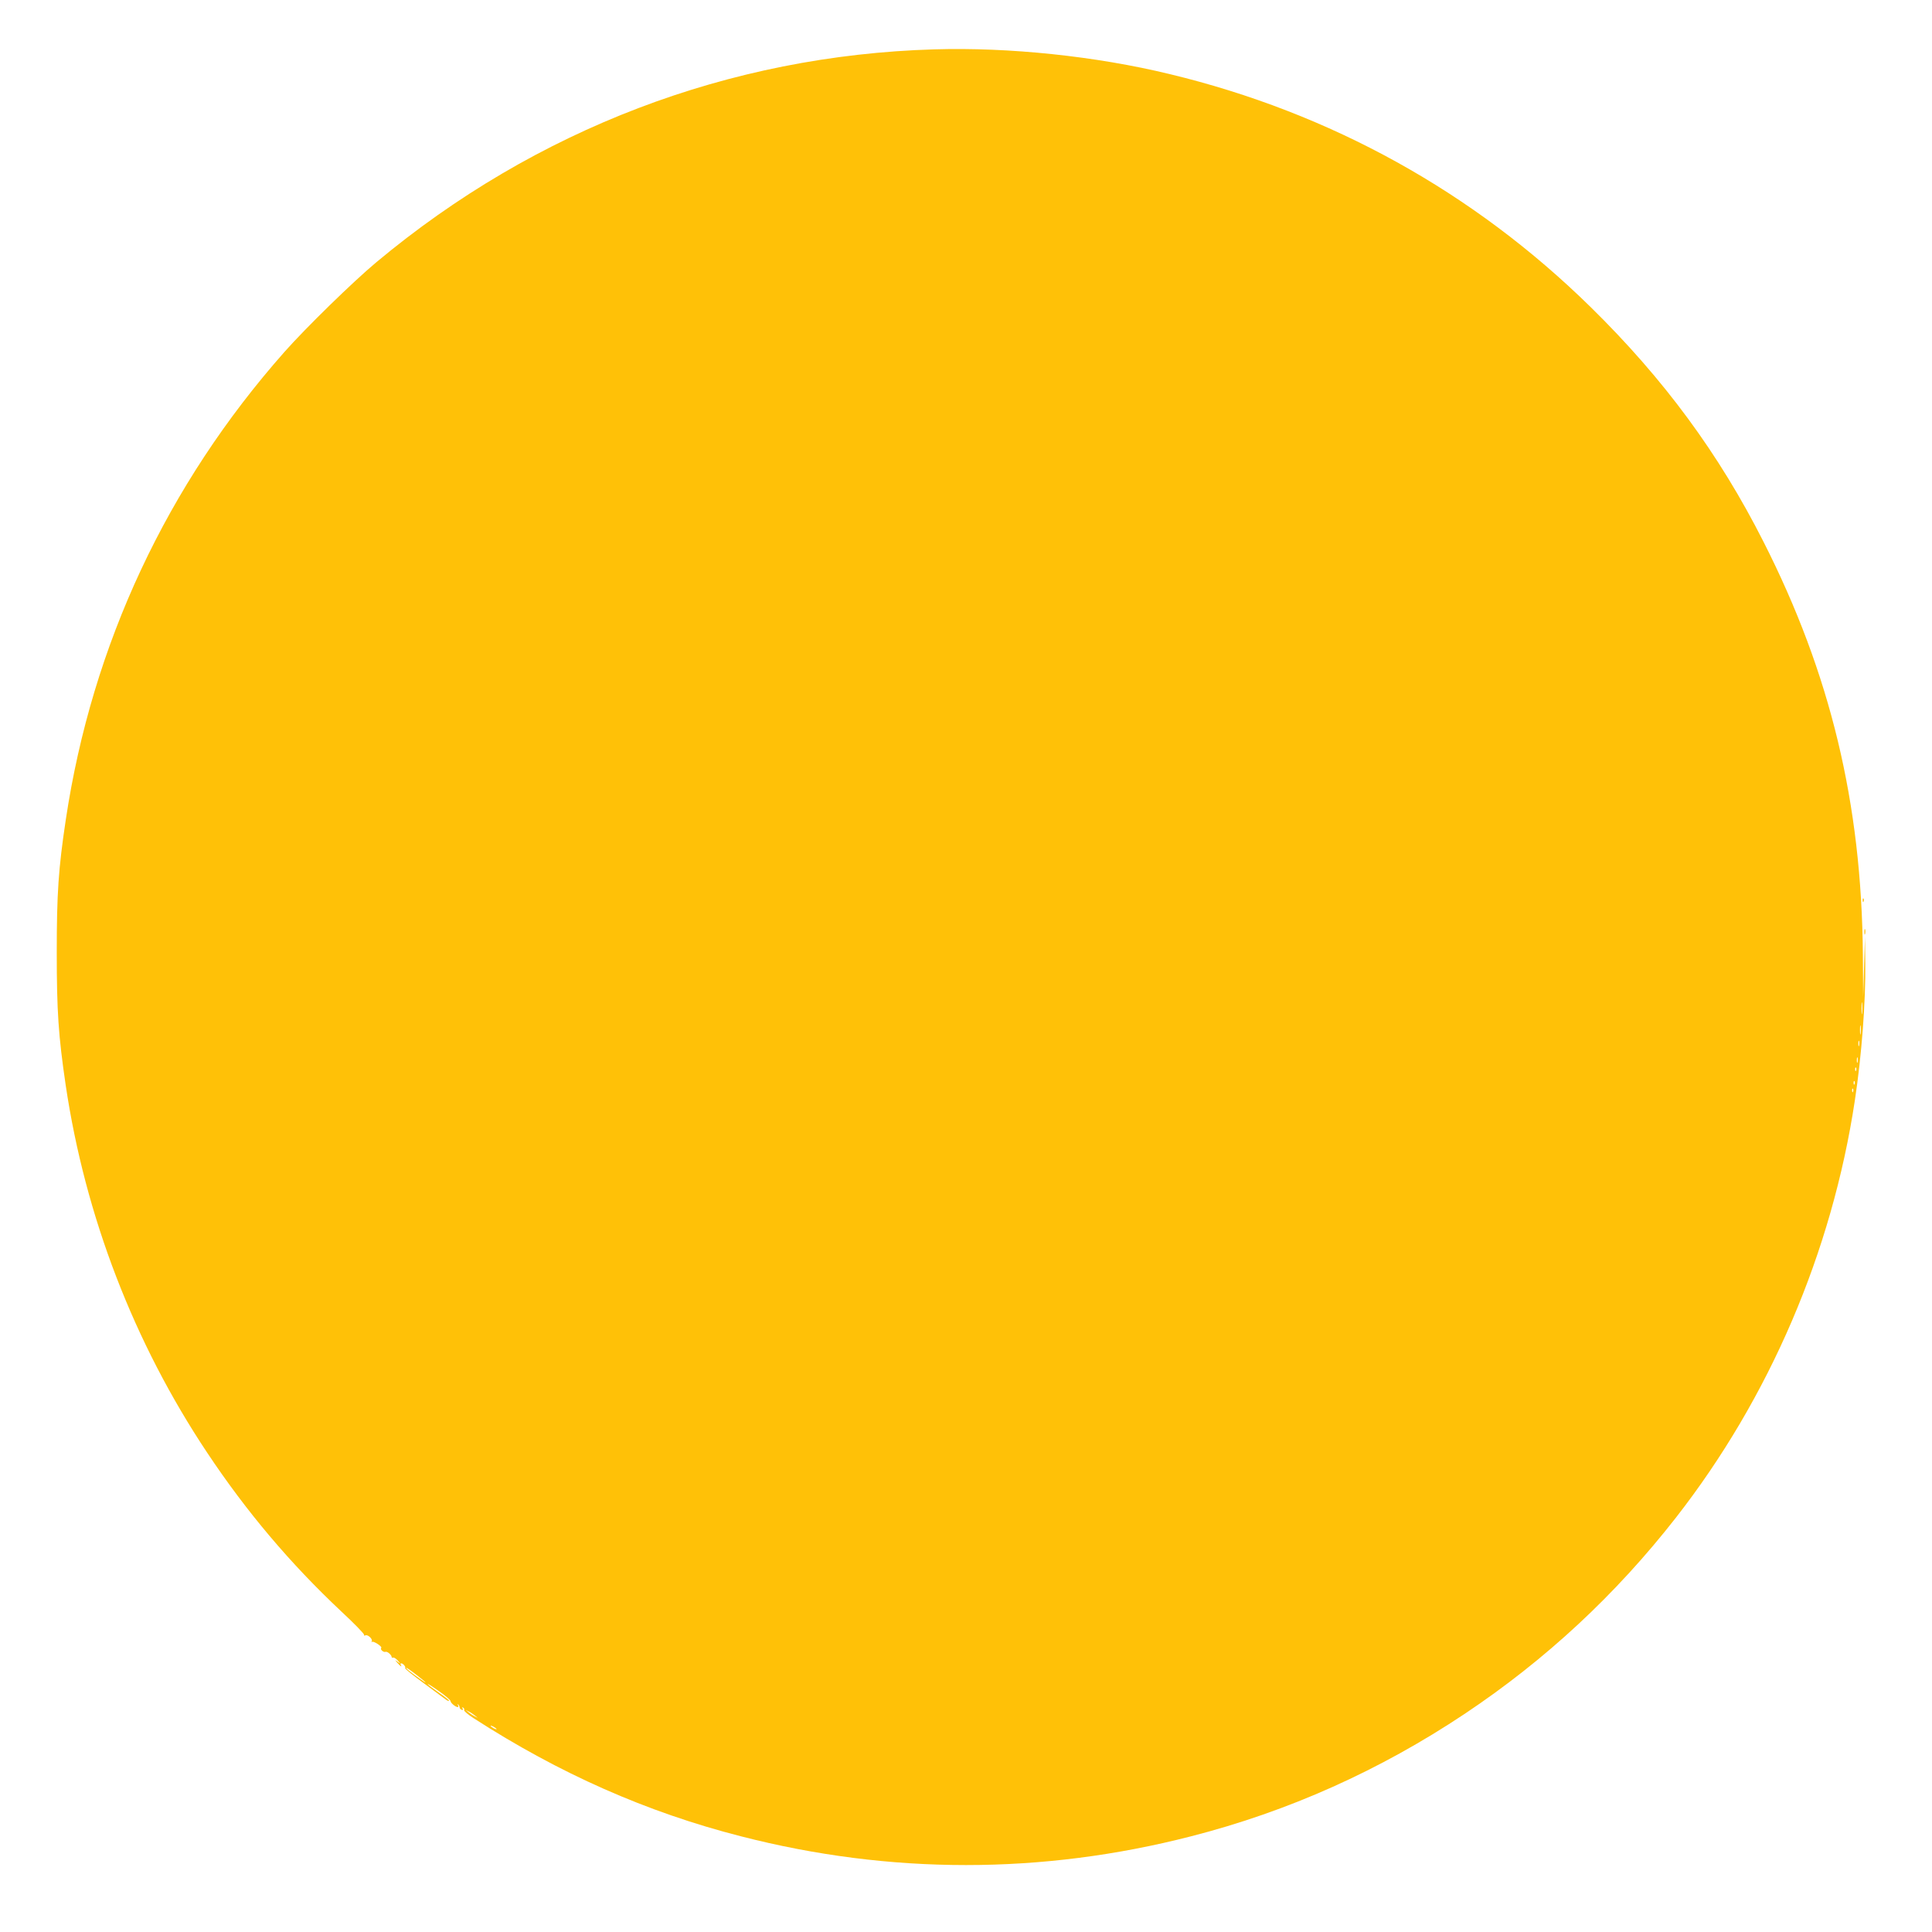 <?xml version="1.0" standalone="no"?>
<!DOCTYPE svg PUBLIC "-//W3C//DTD SVG 20010904//EN"
 "http://www.w3.org/TR/2001/REC-SVG-20010904/DTD/svg10.dtd">
<svg version="1.0" xmlns="http://www.w3.org/2000/svg"
 width="1280pt" height="1280pt" viewBox="0 0 1280 1280"
 preserveAspectRatio="xMidYMid meet">
<g transform="translate(0,1280) scale(0.1,-0.1)"
fill="#ffc107" stroke="none">
<path d="M6190 12473 c-1358 -40 -2640 -529 -3695 -1409 -156 -130 -468 -435
-609 -594 -780 -881 -1276 -1941 -1450 -3100 -49 -326 -60 -489 -60 -880 0
-390 11 -551 59 -878 129 -869 452 -1708 938 -2437 259 -389 548 -732 890
-1053 84 -78 151 -147 149 -153 -1 -6 2 -7 8 -4 15 9 51 -24 43 -39 -3 -6 -3
-8 2 -4 9 8 69 -31 61 -40 -10 -9 15 -31 28 -26 12 5 41 -21 41 -35 0 -3 4 -5
11 -3 6 1 19 -8 30 -20 19 -22 19 -23 -1 -8 -20 15 -20 14 -1 -8 20 -23 32
-30 21 -12 -3 6 -2 10 3 10 13 0 33 -25 26 -32 -3 -3 55 -50 128 -103 73 -54
139 -103 146 -108 7 -5 15 -8 17 -5 3 2 -27 26 -65 52 -39 27 -73 53 -76 58
-4 6 29 -14 72 -45 44 -30 79 -61 79 -67 0 -12 33 -40 48 -40 4 0 5 6 1 13 -4
7 -3 9 2 4 5 -5 9 -14 9 -19 0 -6 6 -13 14 -16 9 -3 11 0 6 8 -5 9 -4 11 4 6
6 -4 9 -11 6 -16 -3 -5 25 -29 62 -53 569 -367 1146 -623 1772 -783 987 -254
1995 -254 2982 0 645 165 1250 436 1814 812 536 358 999 788 1399 1300 620
795 1033 1758 1185 2764 45 297 72 653 69 910 l-2 175 -6 -200 -6 -200 -2 280
c-8 1002 -215 1862 -658 2735 -295 583 -660 1079 -1145 1555 -777 763 -1723
1287 -2789 1544 -490 119 -1065 179 -1560 164z m6147 -6385 c-2 -18 -4 -4 -4
32 0 36 2 50 4 33 2 -18 2 -48 0 -65z m-10 -135 c-2 -16 -4 -5 -4 22 0 28 2
40 4 28 2 -13 2 -35 0 -50z m-10 -80 c-3 -10 -5 -4 -5 12 0 17 2 24 5 18 2 -7
2 -21 0 -30z m-10 -110 c-3 -10 -5 -4 -5 12 0 17 2 24 5 18 2 -7 2 -21 0 -30z
m-10 -55 c-3 -8 -6 -5 -6 6 -1 11 2 17 5 13 3 -3 4 -12 1 -19z m-10 -90 c-3
-8 -6 -5 -6 6 -1 11 2 17 5 13 3 -3 4 -12 1 -19z m-10 -50 c-3 -8 -6 -5 -6 6
-1 11 2 17 5 13 3 -3 4 -12 1 -19z m-9517 -3865 c69 -53 81 -69 18 -23 -69 49
-93 70 -86 70 5 0 35 -21 68 -47z m385 -268 l20 -16 -20 10 c-11 5 -29 17 -40
26 l-20 16 20 -10 c11 -5 29 -17 40 -26z m145 -91 c0 -2 -9 0 -20 6 -11 6 -20
13 -20 16 0 2 9 0 20 -6 11 -6 20 -13 20 -16z"/>
<path d="M12341 6834 c0 -11 3 -14 6 -6 3 7 2 16 -1 19 -3 4 -6 -2 -5 -13z"/>
<path d="M12352 6625 c0 -16 2 -22 5 -12 2 9 2 23 0 30 -3 6 -5 -1 -5 -18z"/>
</g>
</svg>
